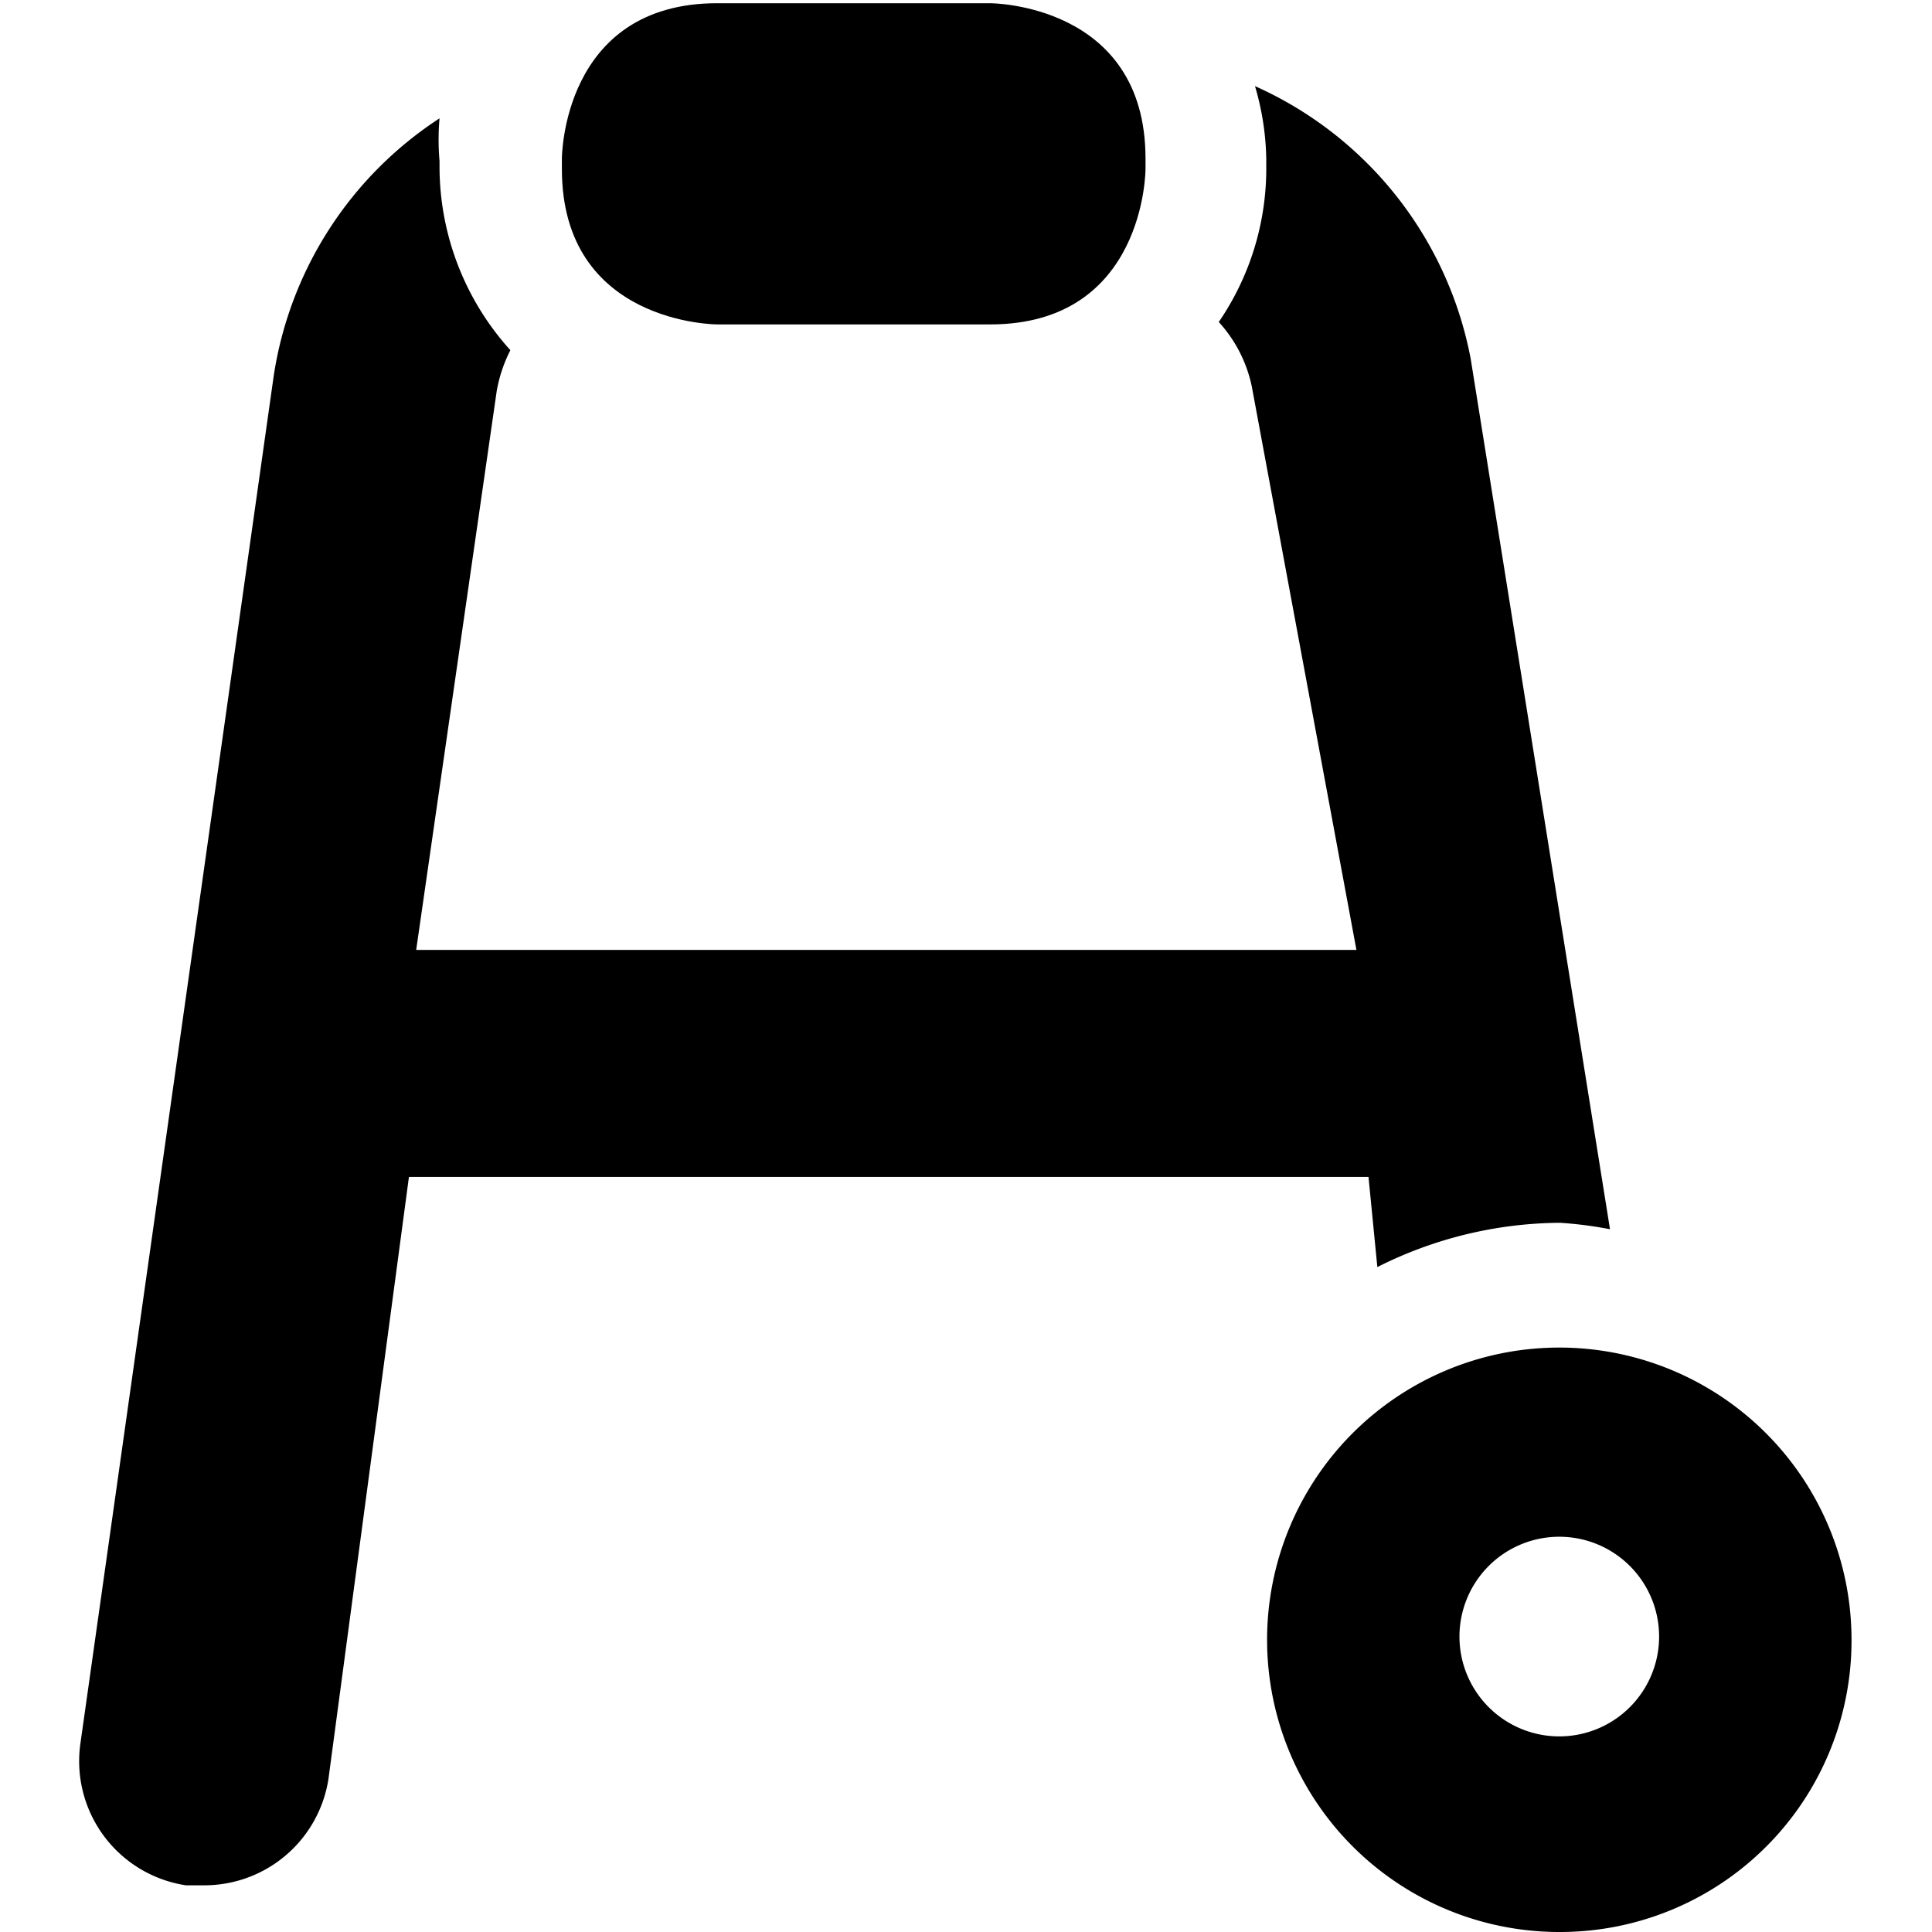 <svg xmlns="http://www.w3.org/2000/svg" viewBox="0 0 24 24"><g><path d="M20 15.27 18.27 4.46a4.66 4.66 0 0 0 -2.68 -3.39 3.38 3.38 0 0 1 0.14 0.9v0.14A3.37 3.37 0 0 1 15.14 4a1.7 1.7 0 0 1 0.41 0.8l1.3 7H5.17l1 -6.94a1.8 1.8 0 0 1 0.17 -0.51 3.4 3.4 0 0 1 -0.88 -2.27V2a3.07 3.07 0 0 1 0 -0.53 4.65 4.65 0 0 0 -2.06 3.2L1 21.65a1.56 1.56 0 0 0 1.31 1.77h0.23a1.56 1.56 0 0 0 1.54 -1.32l1 -7.48H17l0.11 1.12a5.1 5.1 0 0 1 2.27 -0.55 4.93 4.93 0 0 1 0.62 0.08Z" fill="#000000" stroke-width="1"></path><path d="M23 20.33A3.63 3.63 0 1 0 19.38 24 3.62 3.62 0 0 0 23 20.33Zm-3.62 1.24a1.24 1.24 0 1 1 1.23 -1.24 1.24 1.24 0 0 1 -1.23 1.24Z" fill="#000000" stroke-width="1"></path><path d="M8.91 0.04h3.39s1.93 0 1.93 1.93v0.13s0 1.93 -1.93 1.93H8.91s-1.93 0 -1.93 -1.93v-0.13S6.98 0.04 8.91 0.04" fill="#000000" stroke-width="1"></path></g></svg>